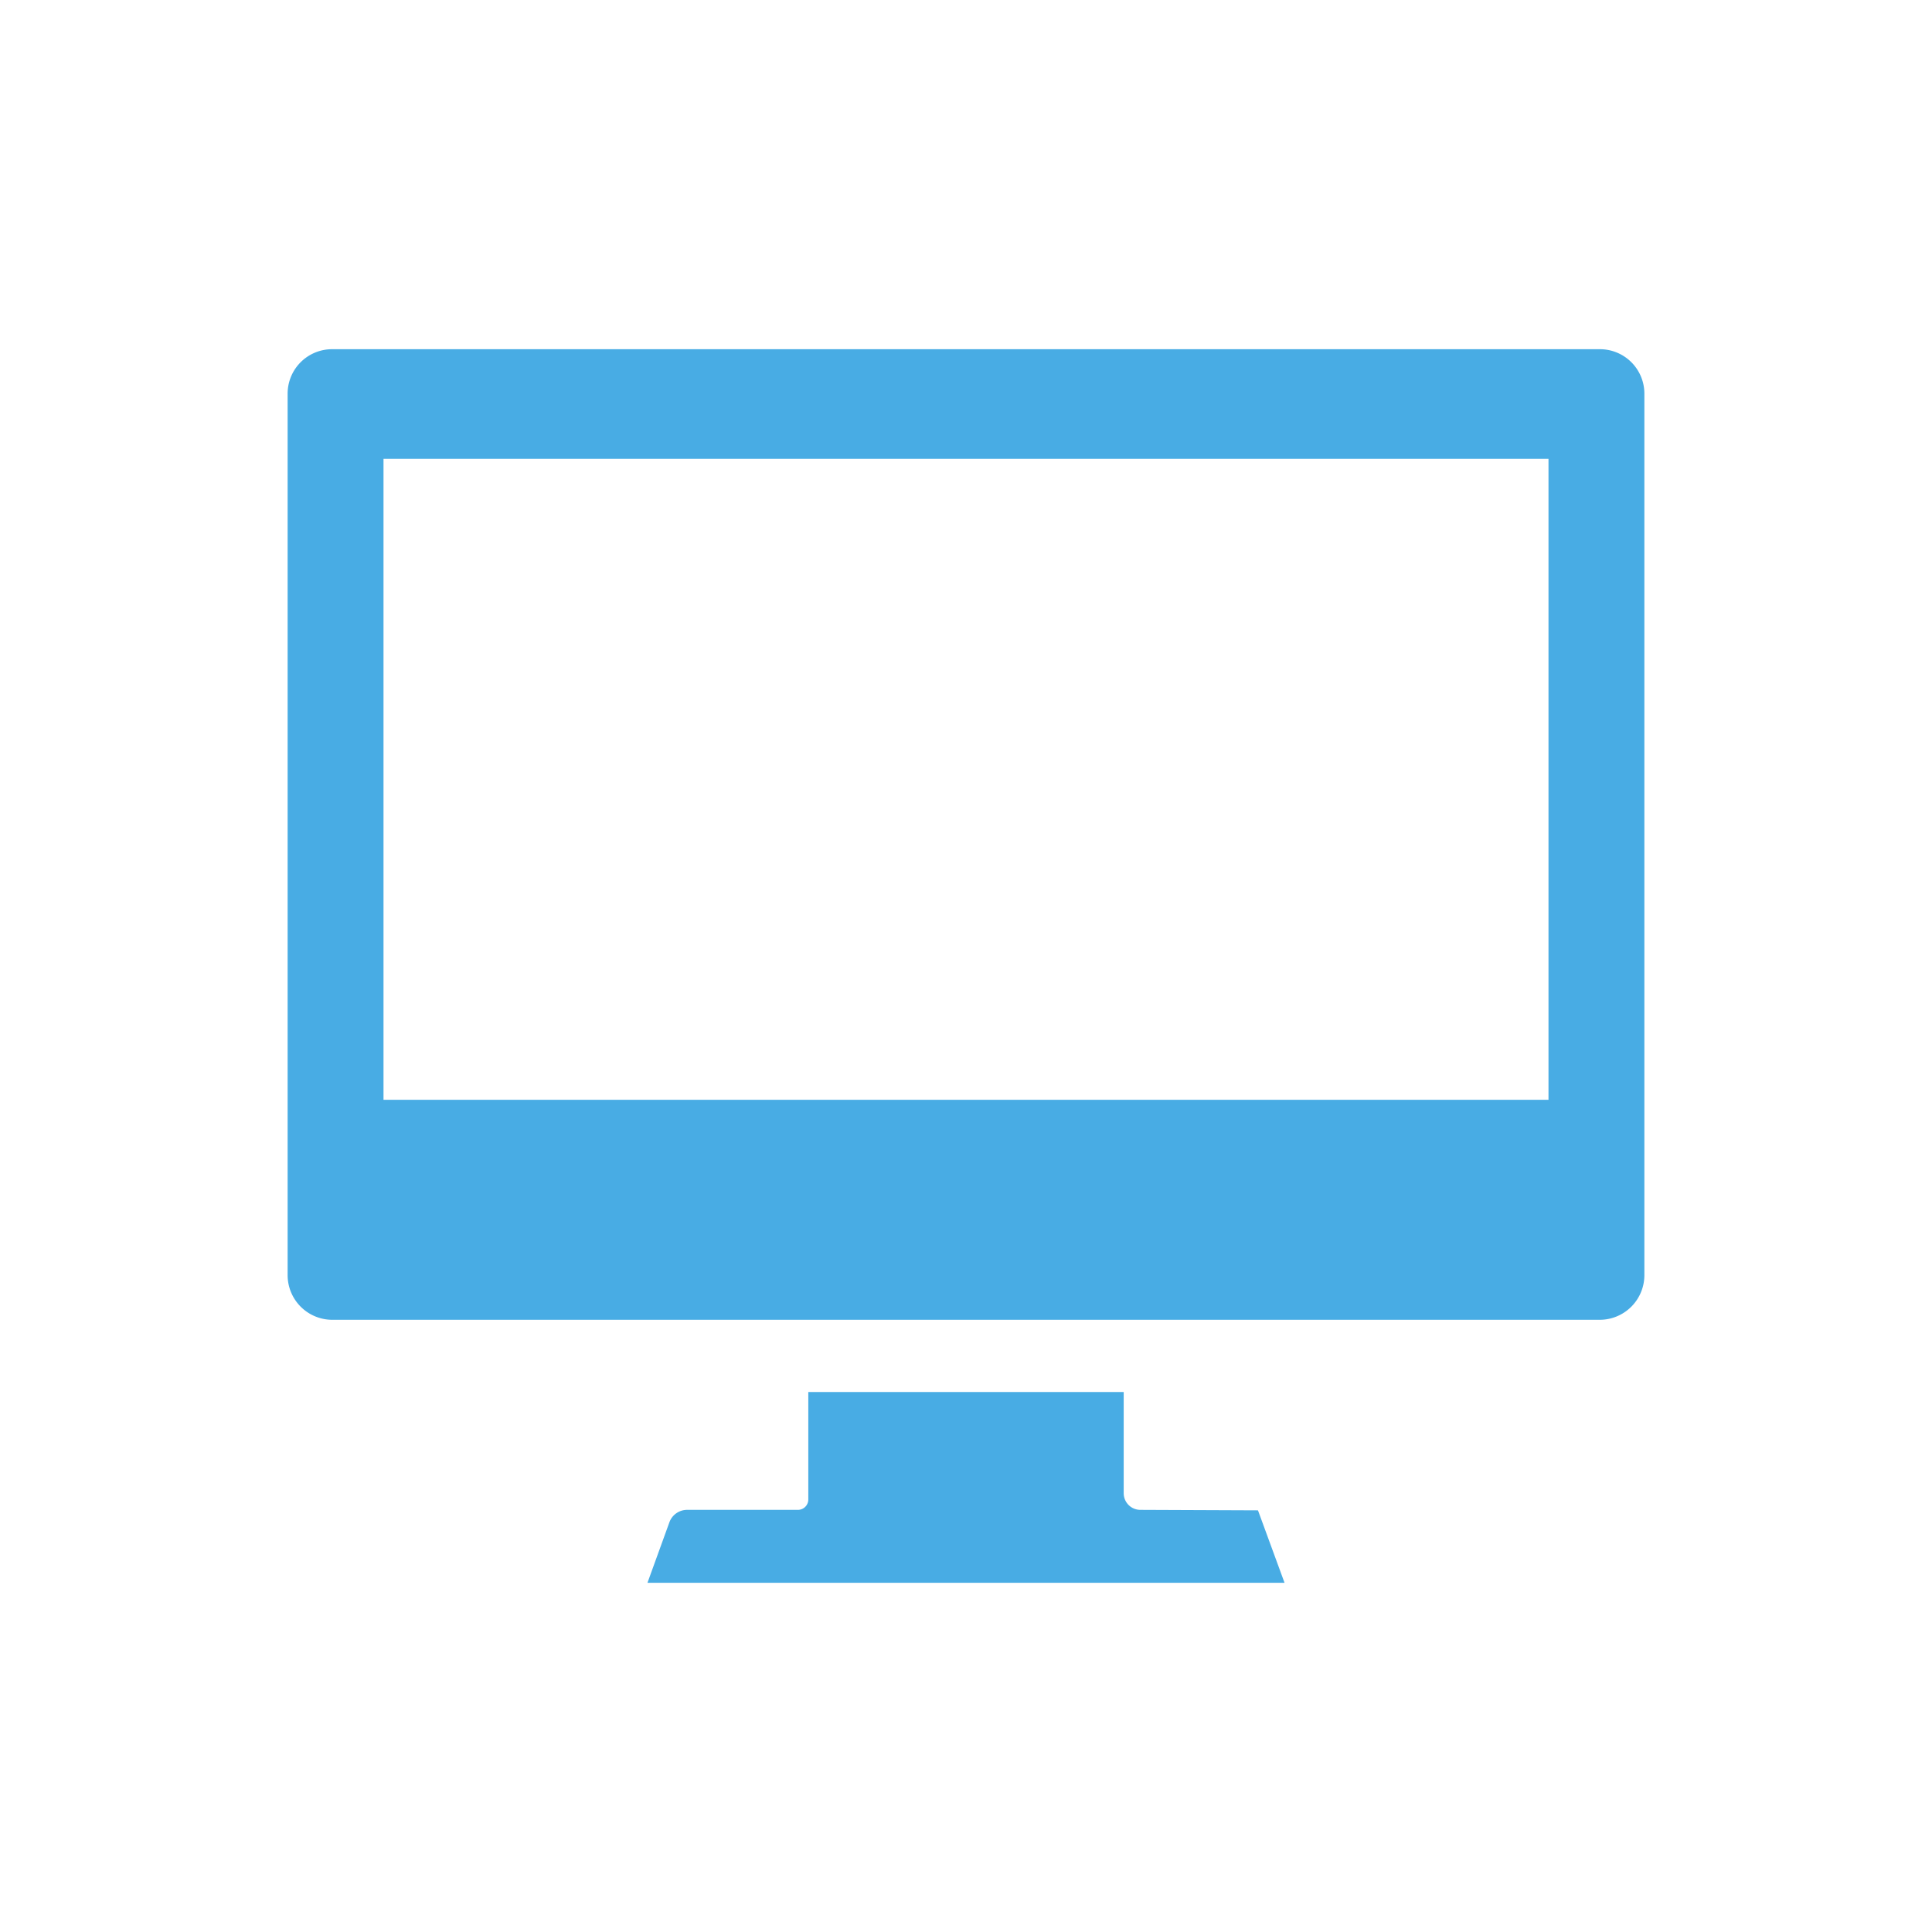 <svg xmlns="http://www.w3.org/2000/svg" viewBox="0 0 80 80"><defs><style>.cls-1{fill:#48ace4;}.cls-2{fill:none;}</style></defs><g id="レイヤー_2" data-name="レイヤー 2"><g id="レイヤー_1-2" data-name="レイヤー 1"><path class="cls-1" d="M66.25,14.46H13.75a1.84,1.84,0,0,0-1.84,1.84V52.8a1.85,1.85,0,0,0,1.84,1.85h52.5a1.85,1.85,0,0,0,1.84-1.85V16.3A1.84,1.84,0,0,0,66.25,14.46ZM15.88,45.54V19H64.12V45.54Z"/><path class="cls-1" d="M47.21,62.52a.69.69,0,0,1-.68-.68v-4.2H33.47v4.45a.43.43,0,0,1-.43.43H28.45a.78.78,0,0,0-.73.51l-.91,2.51H53.19l-1.1-3Z"/><rect class="cls-2" width="80" height="80"/></g></g></svg>
